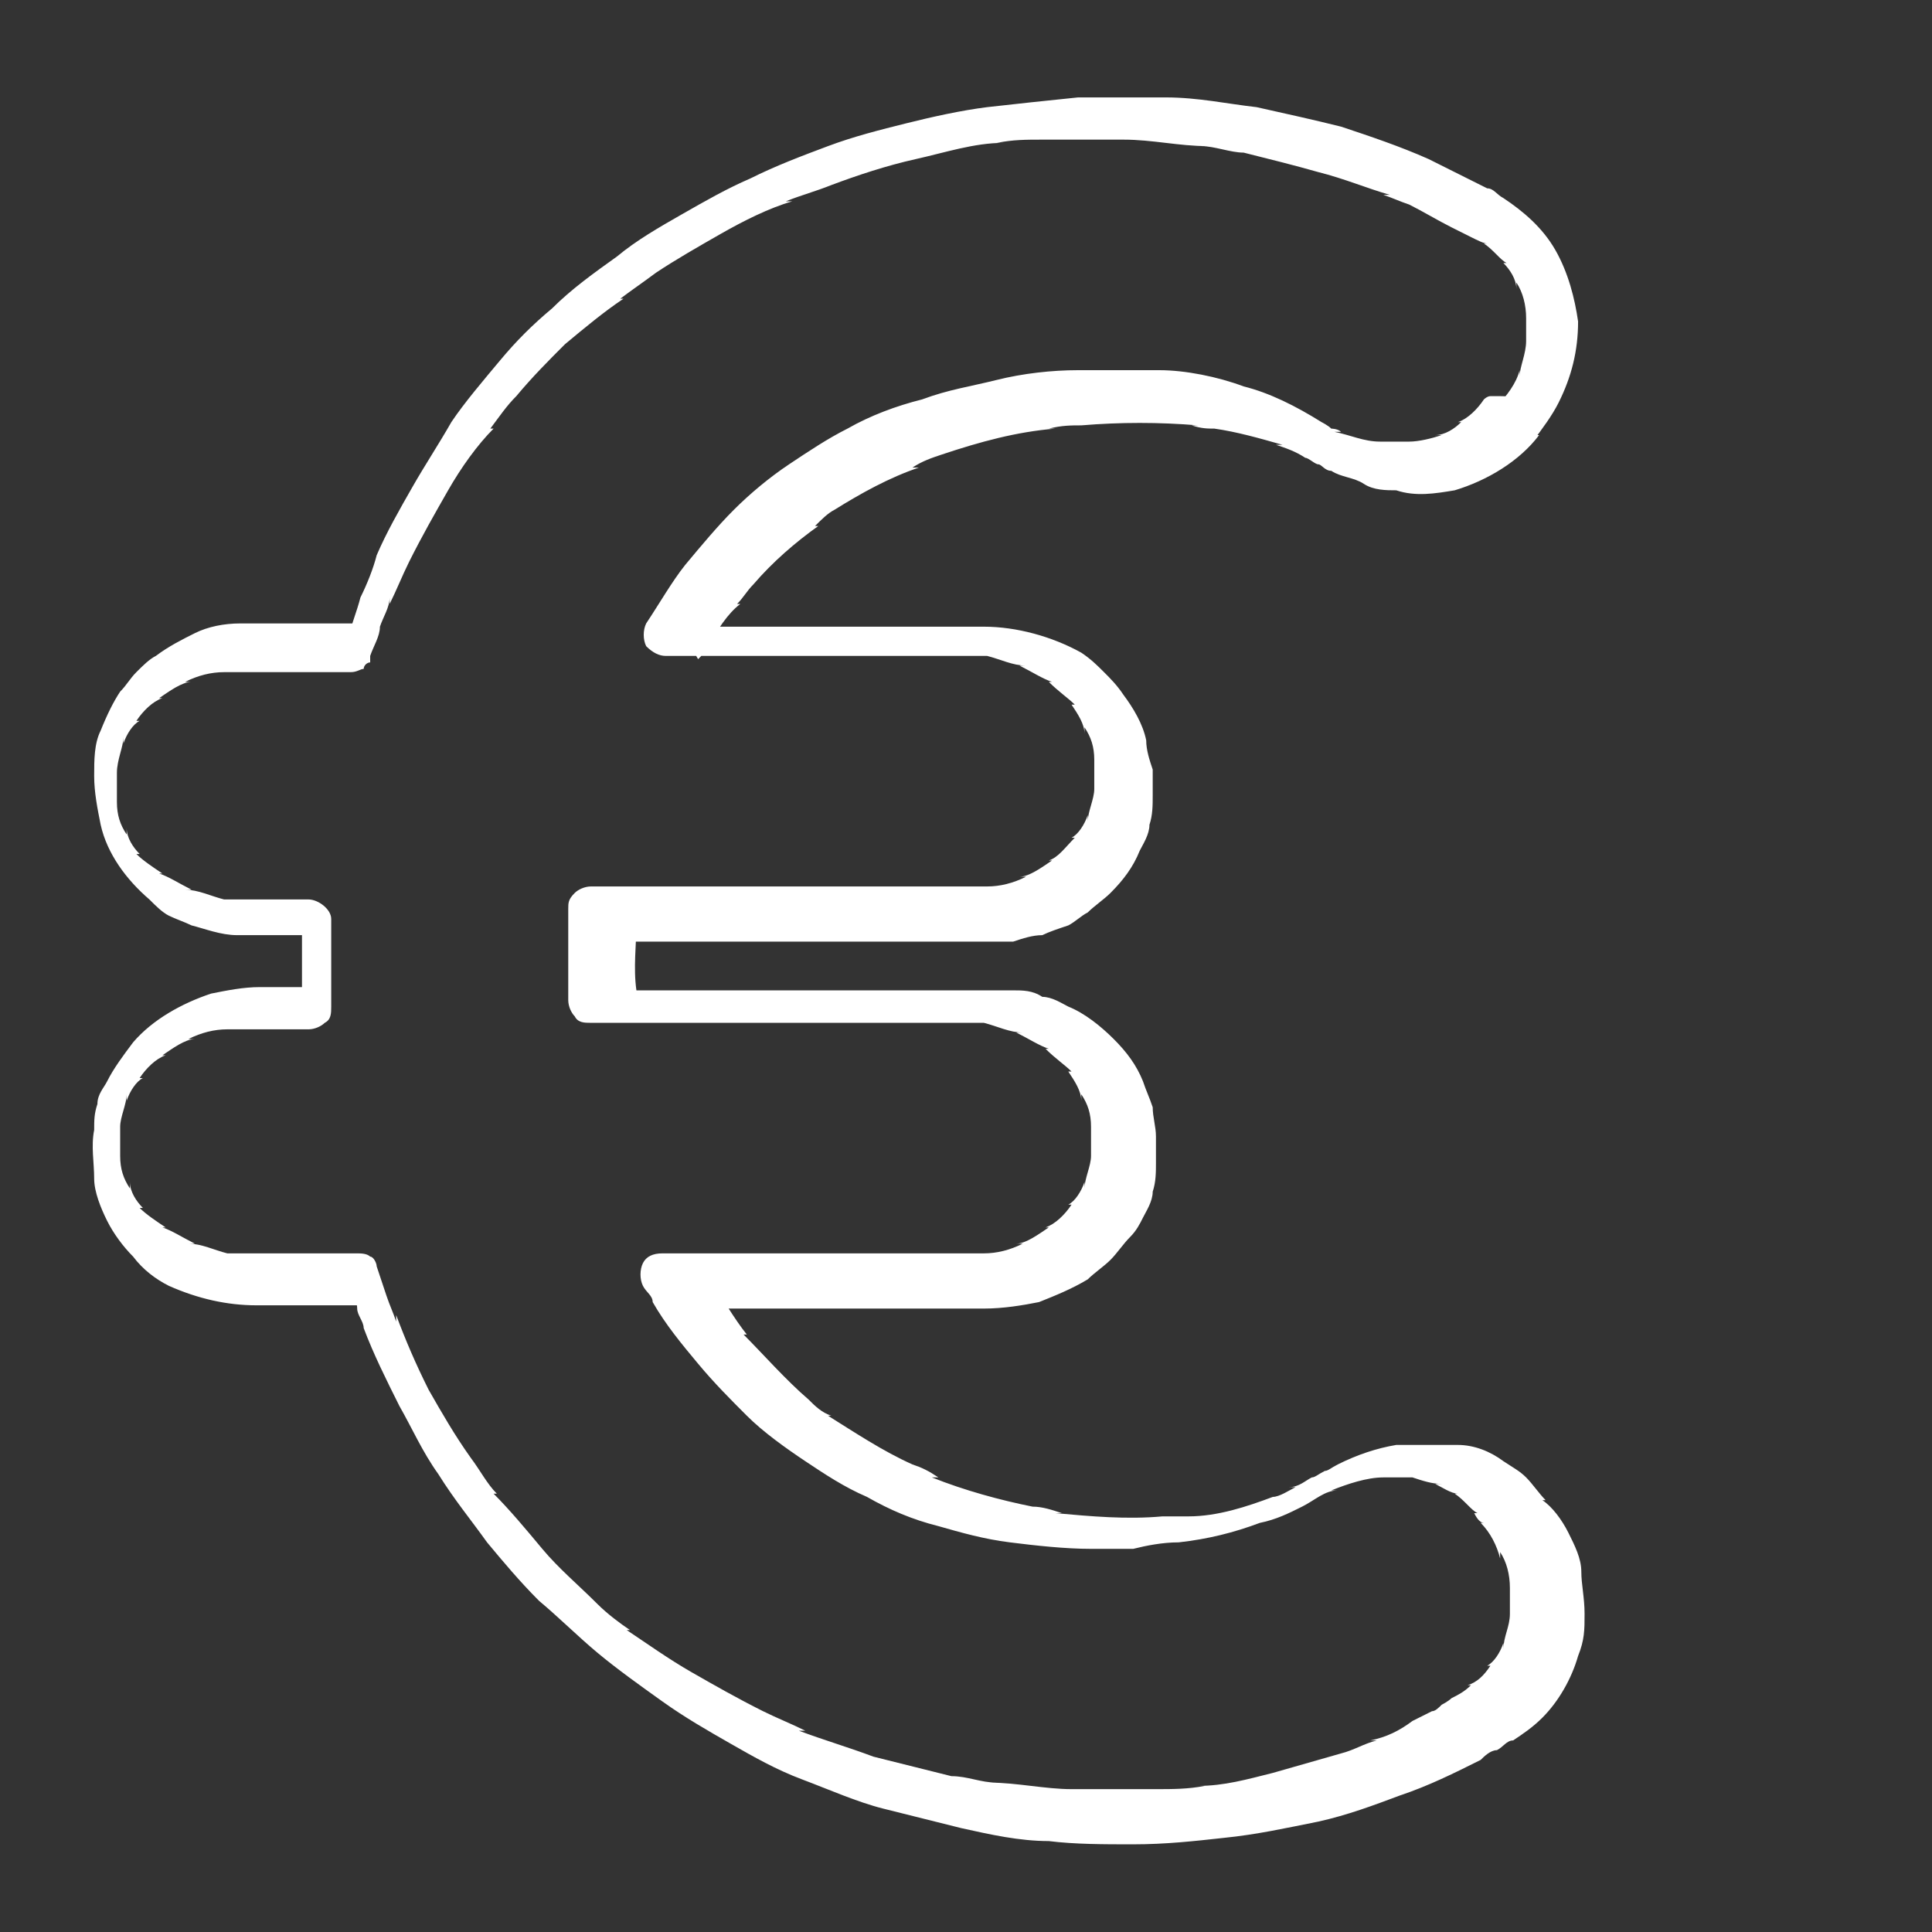 <?xml version="1.0" encoding="UTF-8"?>
<svg id="Livello_1" xmlns="http://www.w3.org/2000/svg" version="1.1" viewBox="0 0 59.5 59.5">
  <rect x="0" y="0" width="59.5" height="59.5" fill="#333333" stroke="none"/>
  <!-- Generator: Adobe Illustrator 29.3.1, SVG Export Plug-In . SVG Version: 2.1.0 Build 151)  -->
  <defs>
    <style>
      .st0 {
        fill: #fff;
      }
    </style>
  </defs>
  <path class="st0" d="M47.4,13.4c-.6.8-1.6,1.4-2.6,1.7-.6.1-1.2.2-1.8,0-.3,0-.7,0-1-.2s-.7-.2-1-.4c-.2,0-.3-.2-.4-.2-.1,0-.3-.2-.4-.2-.3-.2-.6-.3-.9-.4h.2c-.7-.2-1.4-.4-2.1-.5-.2,0-.4,0-.7-.1h.2c-1.2-.1-2.4-.1-3.6,0-.3,0-.6,0-1,.1h.2c-1.2.1-2.3.4-3.5.8-.3.1-.6.2-.9.4h.2c-.9.3-1.8.8-2.6,1.3-.2.1-.4.3-.6.5h.1c-.7.5-1.4,1.1-2,1.8-.2.2-.3.4-.5.6h.1c-.4.3-.7.8-1,1.3,0,.1-.2.3-.3.4l-.6-1h9.4c1,0,2.1.3,3,.8.3.2.5.4.7.6.2.2.4.4.6.7.3.4.6.9.7,1.4,0,.3.1.6.2.9,0,.3,0,.5,0,.8,0,.3,0,.6-.1.9,0,.3-.2.6-.3.8-.2.5-.5.9-.9,1.3-.2.2-.5.4-.7.6-.2.1-.4.3-.6.4-.3.1-.6.2-.8.3-.3,0-.6.1-.9.2-.2,0-.5,0-.7,0h-11.6l.7-.6c0,.7-.1,1.4,0,2.1,0,.2,0,.4,0,.6l-.7-.6h11.4c.3,0,.6,0,.9,0,.3,0,.6,0,.9.2.3,0,.6.2.8.3.5.2,1,.6,1.4,1,.4.4.7.8.9,1.3.1.3.2.5.3.8,0,.3.1.6.1.9,0,.3,0,.5,0,.8,0,.3,0,.6-.1.9,0,.3-.2.6-.3.8-.1.2-.2.4-.4.6-.2.2-.4.5-.6.7-.2.2-.5.4-.7.6-.5.3-1,.5-1.5.7-.5.1-1.1.2-1.7.2h-9.1l.6-1c.4.6.8,1.3,1.2,1.8h-.1c.6.6,1.3,1.4,2,2,.2.2.4.4.7.5h-.1c.8.5,1.7,1.1,2.6,1.5.3.1.5.2.8.4h-.2c1,.4,2.1.7,3.1.9.3,0,.6.1.9.2h-.2c1.1.1,2.2.2,3.3.1.3,0,.6,0,1,0h-.2c.9,0,1.8-.3,2.6-.6.2,0,.5-.2.7-.3h-.2c.3,0,.5-.2.7-.3.1,0,.2-.1.4-.2.1,0,.2-.1.4-.2.6-.3,1.2-.5,1.8-.6.3,0,.6,0,1,0,.3,0,.6,0,.9,0,.5,0,1,.2,1.4.5.3.2.5.3.7.5.2.2.4.5.6.7h-.1c.3.2.6.6.8,1,.2.4.4.8.4,1.2,0,.4.1.8.1,1.3s0,.8-.2,1.3c-.2.7-.6,1.4-1.1,1.9-.3.3-.6.5-.9.7-.2,0-.3.2-.5.3-.2,0-.4.2-.5.3-.8.4-1.6.8-2.5,1.1-.8.3-1.6.6-2.5.8-1,.2-1.9.4-2.9.5-.9.1-1.8.2-2.8.2-.9,0-1.8,0-2.6-.1-.9,0-1.8-.2-2.7-.4-.8-.2-1.6-.4-2.4-.6-.8-.2-1.7-.6-2.5-.9-.8-.3-1.5-.7-2.2-1.1-.7-.4-1.4-.8-2.1-1.3-.7-.5-1.4-1-2-1.5-.6-.5-1.2-1.1-1.8-1.6-.6-.6-1.1-1.2-1.6-1.8-.5-.7-1-1.3-1.5-2.1-.5-.7-.8-1.4-1.2-2.1-.4-.8-.8-1.6-1.1-2.4,0-.2-.2-.4-.2-.6,0-.2-.1-.4-.2-.6l.6.5h-3.5c-.9,0-1.8-.2-2.7-.6-.4-.2-.8-.5-1.1-.9-.3-.3-.6-.7-.8-1.1-.2-.4-.4-.9-.4-1.3,0-.5-.1-1,0-1.5,0-.3,0-.5.1-.8,0-.3.2-.5.3-.7.2-.4.5-.8.8-1.2.6-.7,1.5-1.2,2.4-1.5.5-.1,1-.2,1.5-.2h2l-.7.6c0-.4,0-.7,0-1.1,0-.4,0-.7,0-1.1,0-.2,0-.4,0-.6l.7.6h-1.2c-.5,0-1,0-1.5,0-.5,0-1-.2-1.4-.3-.2-.1-.5-.2-.7-.3-.2-.1-.4-.3-.6-.5-.7-.6-1.3-1.4-1.5-2.3-.1-.5-.2-1-.2-1.5,0-.5,0-1,.2-1.4.2-.5.4-.9.6-1.2.2-.2.3-.4.5-.6.2-.2.4-.4.6-.5.4-.3.8-.5,1.2-.7.4-.2.9-.3,1.4-.3.4,0,.7,0,1.1,0h2.8l-.6.5c.1-.4.3-.9.4-1.3.2-.4.4-.9.5-1.3.3-.7.7-1.4,1.1-2.1.4-.7.8-1.3,1.2-2,.4-.6,1-1.3,1.5-1.9.5-.6,1-1.1,1.6-1.6.6-.6,1.3-1.1,2-1.6.6-.5,1.3-.9,2-1.3.7-.4,1.4-.8,2.1-1.1.8-.4,1.6-.7,2.4-1,.8-.3,1.6-.5,2.4-.7.8-.2,1.7-.4,2.5-.5.9-.1,1.8-.2,2.8-.3.9,0,1.8,0,2.7,0,1,0,1.9.2,2.8.3.9.2,1.8.4,2.6.6.9.3,1.8.6,2.7,1,.4.2.8.4,1.2.6.2.1.4.2.6.3.2,0,.3.2.5.3.6.4,1.2.9,1.6,1.6.4.7.6,1.5.7,2.2,0,.9-.2,1.7-.6,2.5-.2.4-.5.8-.8,1.2,0,0-.1.1-.2.1,0,0-.2,0-.3,0-.2,0-.4,0-.5-.2-.1-.1-.2-.3-.2-.5v-.2c0-.1.1-.2.2-.3,0,0,0,0,0,0h-.1c.3-.3.6-.7.7-1.1v.2c0-.3.2-.7.2-1.1v.2c0-.4,0-.7,0-1.1v.2c0-.4-.1-.8-.3-1.1v.2c0-.3-.2-.6-.4-.8h.1c-.2-.1-.4-.4-.7-.6h.1c-.1,0-.3-.1-.5-.2-.2-.1-.4-.2-.6-.3-.4-.2-.9-.5-1.3-.7-.3-.1-.5-.2-.8-.3h.2c-.7-.2-1.4-.5-2.2-.7-.7-.2-1.5-.4-2.3-.6-.4,0-.9-.2-1.3-.2h.2c-.9,0-1.7-.2-2.6-.2-.9,0-1.7,0-2.5,0-.5,0-.9,0-1.4.1h.2c-.9,0-1.8.3-2.7.5-.9.2-1.8.5-2.6.8-.5.2-.9.3-1.4.5h.2c-.7.2-1.5.6-2.2,1-.7.4-1.4.8-2,1.2-.4.3-.7.5-1.1.8h.1c-.6.4-1.2.9-1.8,1.4-.5.5-1,1-1.5,1.6-.3.3-.5.6-.8,1h.1c-.5.5-1,1.2-1.4,1.9-.4.7-.8,1.4-1.2,2.2-.2.4-.4.9-.6,1.3v-.2c0,.3-.2.6-.3.9,0,.3-.2.6-.3.9v.2c-.1,0-.2.1-.2.2-.1,0-.2.1-.4.1h-3.2c-.2,0-.5,0-.7,0,0,0-.1,0-.2,0h.2c-.4,0-.8.1-1.2.3h.2c-.3,0-.7.3-1,.5h.1c-.3.1-.6.4-.8.7h.1c-.2.1-.4.4-.5.7v-.2c0,.3-.2.7-.2,1.1v-.2c0,.4,0,.8,0,1.3v-.2c0,.4.1.7.3,1v-.2c0,.3.2.6.4.8h-.1c.2.2.5.4.8.6h-.1c.3.1.6.3,1,.5h-.2c.4,0,.8.2,1.2.3h-.2c.4,0,.8,0,1.2,0h1.6c.3,0,.7.3.7.6,0,.7,0,1.4,0,2.1,0,.2,0,.4,0,.6,0,.2,0,.4-.2.5-.1.1-.3.2-.5.2h-1.9c-.3,0-.5,0-.8,0h.2c-.4,0-.8.1-1.2.3h.2c-.3,0-.7.3-1,.5h.1c-.3.1-.6.4-.8.7h.1c-.2.1-.4.4-.5.7v-.2c0,.3-.2.7-.2,1v-.2c0,.4,0,.8,0,1.3v-.2c0,.4.1.7.3,1v-.2c0,.3.2.6.4.8h-.1c.2.2.5.4.8.6h-.1c.3.1.6.3,1,.5h-.2c.4,0,.8.2,1.2.3h-.2c.3,0,.6,0,.9,0h2.8c.2,0,.3,0,.5,0h0c.1,0,.3,0,.4.1.1,0,.2.2.2.3.1.3.2.6.3.9.1.3.2.5.3.8v-.2c.3.8.6,1.5,1,2.3.4.7.8,1.4,1.3,2.1.3.4.5.8.8,1.1h-.1c.5.5,1,1.1,1.5,1.7.5.6,1.1,1.1,1.7,1.7.3.3.7.6,1,.8h-.1c.6.4,1.3.9,2,1.3.7.4,1.4.8,2.2,1.2.4.2.9.4,1.3.6h-.2c.8.3,1.5.5,2.3.8.8.2,1.6.4,2.4.6.5,0,.9.2,1.4.2h-.2c.8,0,1.7.2,2.5.2.8,0,1.7,0,2.6,0,.5,0,1,0,1.5-.1h-.2c.8,0,1.5-.2,2.3-.4.7-.2,1.4-.4,2.1-.6.4-.1.7-.3,1.1-.4h-.2c.5-.1.9-.3,1.3-.6.2-.1.4-.2.6-.3.1,0,.2-.1.3-.2,0,0,.2-.1.3-.2.2-.1.4-.2.6-.4h-.1c.3-.1.5-.3.7-.6h-.1c.2-.1.4-.4.5-.7v.2c0-.4.2-.7.2-1.1v.2c0-.4,0-.8,0-1.2v.2c0-.4-.1-.8-.3-1.1v.2c-.1-.4-.3-.8-.6-1.1h.1c-.1,0-.2-.1-.3-.3h.1c-.2-.1-.4-.4-.7-.6h.1c-.2,0-.5-.2-.7-.3h.2c-.3,0-.6-.1-.9-.2h.2c-.4,0-.9,0-1.3,0h.2c-.5,0-1.1.2-1.6.4h.2c-.4,0-.7.3-1.1.5-.4.2-.8.4-1.3.5-.8.3-1.6.5-2.5.6-.5,0-1,.1-1.4.2-.4,0-.8,0-1.3,0-.8,0-1.7-.1-2.5-.2-.8-.1-1.5-.3-2.2-.5-.8-.2-1.5-.5-2.2-.9-.7-.3-1.3-.7-1.9-1.1-.6-.4-1.3-.9-1.8-1.4-.5-.5-1-1-1.5-1.6-.5-.6-1-1.2-1.4-1.9,0-.2-.2-.3-.3-.5-.1-.2-.1-.5,0-.7.1-.2.3-.3.6-.3h9.1c.1,0,.3,0,.4,0,.2,0,.4,0,.6,0h-.2c.4,0,.8-.1,1.2-.3h-.2c.3,0,.7-.3,1-.5h-.1c.3-.1.6-.4.8-.7h-.1c.2-.1.4-.4.5-.7v.2c0-.3.2-.7.2-1v.2c0-.4,0-.9,0-1.3v.2c0-.4-.1-.7-.3-1v.2c0-.3-.2-.6-.4-.9h.1c-.2-.2-.5-.4-.8-.7h.1c-.3-.1-.6-.3-1-.5h.2c-.4,0-.8-.2-1.2-.3h.2c-.3,0-.6,0-.9,0h-11.4c-.2,0-.4,0-.5-.2-.1-.1-.2-.3-.2-.5,0-.4,0-.7,0-1.1,0-.4,0-.7,0-1.1,0-.2,0-.4,0-.6,0-.2,0-.3.2-.5.1-.1.3-.2.5-.2h11.3c.1,0,.2,0,.4,0,.2,0,.5,0,.7,0h-.2c.4,0,.8-.1,1.2-.3h-.2c.3,0,.7-.3,1-.5h-.1c.3-.1.5-.4.8-.7h-.1c.2-.1.4-.4.5-.7v.2c0-.3.2-.7.2-1v.2c0-.4,0-.9,0-1.3v.2c0-.4-.1-.7-.3-1v.2c0-.3-.2-.6-.4-.9h.1c-.2-.2-.5-.4-.8-.7h.1c-.3-.1-.6-.3-1-.5h.2c-.4,0-.8-.2-1.2-.3h.2c-.3,0-.6,0-.9,0h-8.8c-.1,0-.3,0-.4,0h0c-.2,0-.4-.1-.6-.3-.1-.2-.1-.5,0-.7.4-.6.8-1.3,1.2-1.8.5-.6,1-1.2,1.5-1.7.5-.5,1.1-1,1.7-1.4.6-.4,1.2-.8,1.8-1.1.7-.4,1.5-.7,2.3-.9.8-.3,1.5-.4,2.3-.6.8-.2,1.7-.3,2.5-.3.9,0,1.7,0,2.5,0s1.8.2,2.6.5c.8.2,1.6.6,2.4,1.1,0,0,.2.1.3.2,0,0,.2,0,.3.1h-.2c.5.1.9.3,1.4.3h-.2c.4,0,.9,0,1.3,0h-.2c.3,0,.7-.1,1-.2h-.2c.3,0,.6-.2.8-.4h-.1c.3-.1.6-.4.8-.7,0,0,.1-.1.2-.1,0,0,.2,0,.3,0,.2,0,.4,0,.5.2.1.1.2.3.2.5v.2c0,.1-.1.2-.2.3h0Z"/>
</svg>
